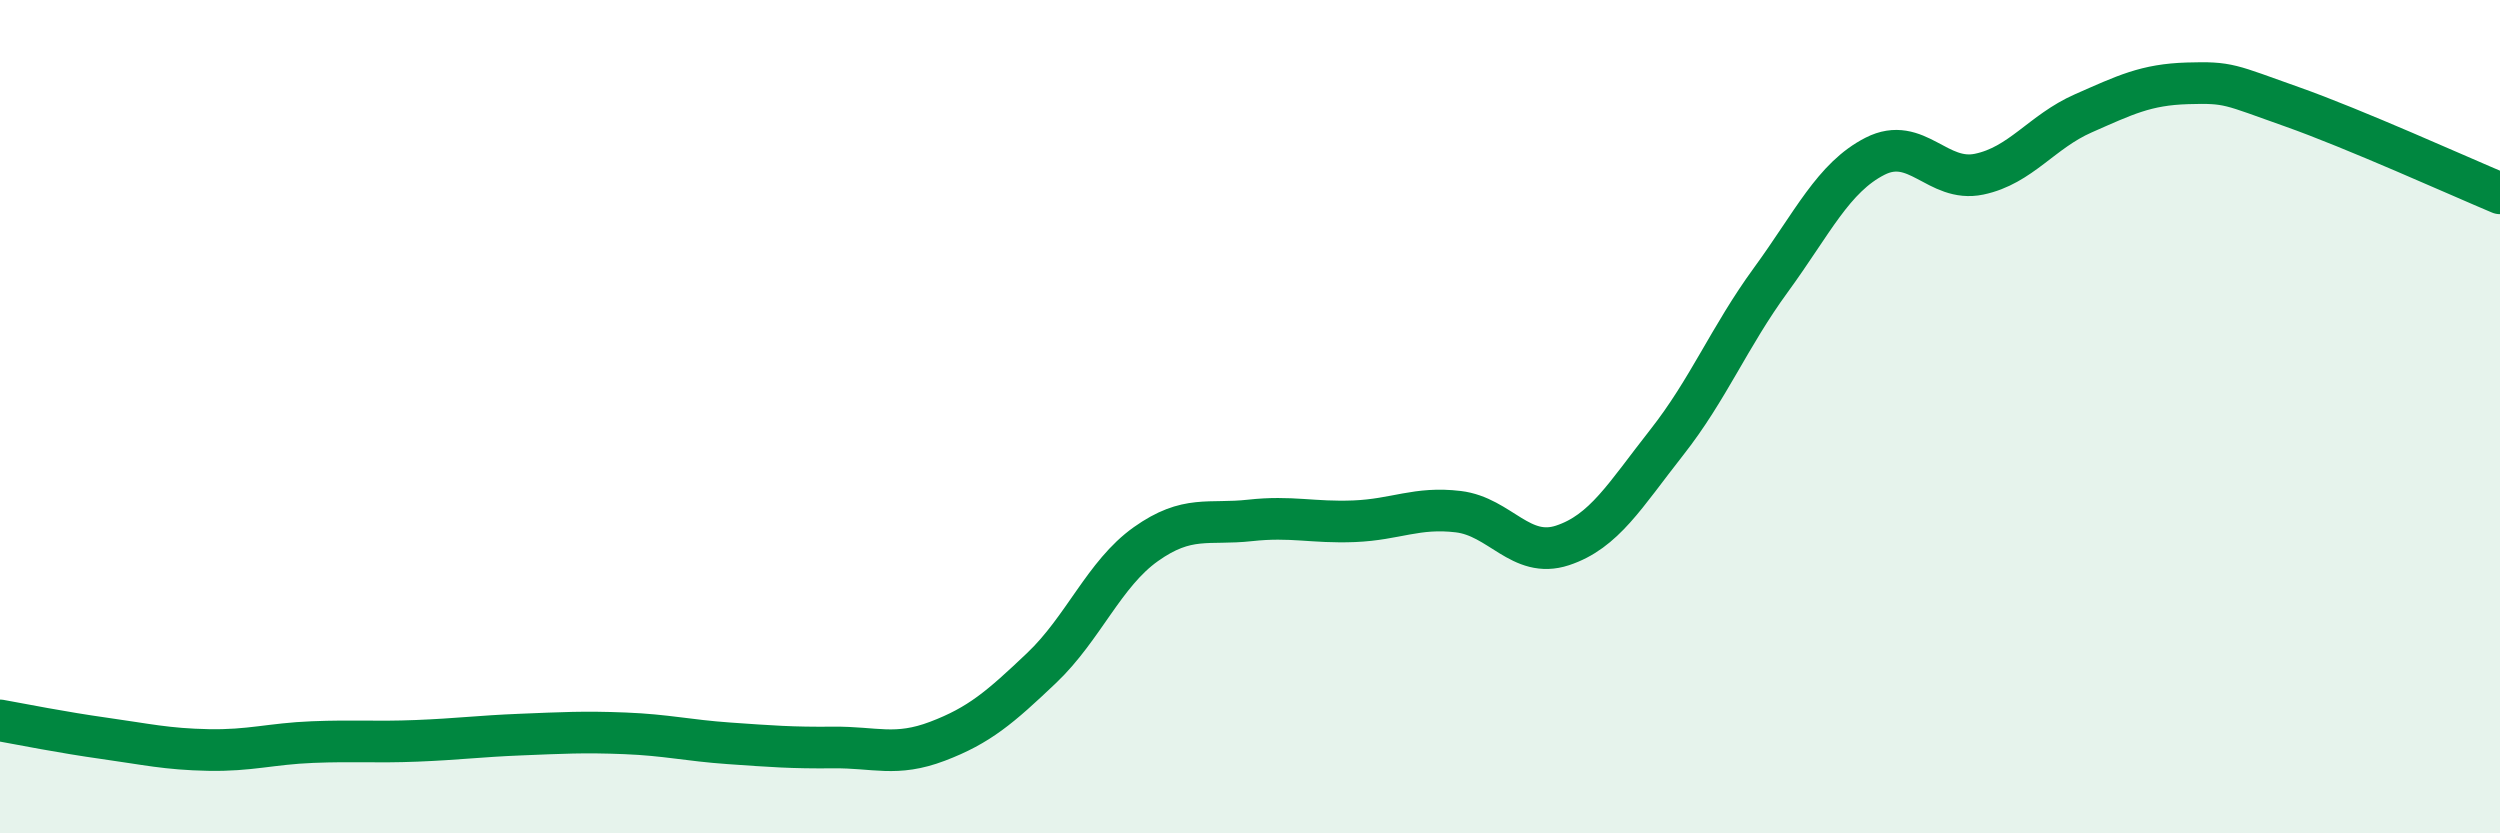 
    <svg width="60" height="20" viewBox="0 0 60 20" xmlns="http://www.w3.org/2000/svg">
      <path
        d="M 0,17.29 C 0.5,17.38 1.5,17.58 2.5,17.72 C 3.5,17.86 4,17.98 5,18 C 6,18.02 6.5,17.85 7.5,17.81 C 8.5,17.77 9,17.82 10,17.78 C 11,17.74 11.5,17.67 12.5,17.63 C 13.5,17.59 14,17.56 15,17.6 C 16,17.64 16.5,17.77 17.5,17.84 C 18.5,17.91 19,17.95 20,17.94 C 21,17.93 21.5,18.17 22.5,17.79 C 23.5,17.41 24,16.98 25,16.03 C 26,15.08 26.5,13.77 27.5,13.06 C 28.5,12.35 29,12.6 30,12.49 C 31,12.38 31.5,12.55 32.5,12.51 C 33.5,12.47 34,12.16 35,12.28 C 36,12.4 36.5,13.42 37.5,13.09 C 38.5,12.76 39,11.89 40,10.62 C 41,9.35 41.5,8.09 42.5,6.72 C 43.5,5.35 44,4.26 45,3.75 C 46,3.24 46.5,4.39 47.5,4.18 C 48.5,3.97 49,3.16 50,2.72 C 51,2.28 51.5,2.03 52.5,2 C 53.5,1.97 53.5,2.03 55,2.56 C 56.5,3.09 59,4.22 60,4.64L60 20L0 20Z"
        fill="#008740"
        opacity="0.1"
        stroke-linecap="round"
        stroke-linejoin="round"
      />
      <path
        d="M 0,17.29 C 0.5,17.38 1.5,17.58 2.5,17.72 C 3.5,17.86 4,17.98 5,18 C 6,18.02 6.5,17.85 7.5,17.81 C 8.5,17.77 9,17.82 10,17.78 C 11,17.74 11.5,17.67 12.5,17.63 C 13.5,17.59 14,17.56 15,17.6 C 16,17.64 16.5,17.77 17.5,17.84 C 18.5,17.91 19,17.95 20,17.94 C 21,17.93 21.5,18.17 22.5,17.79 C 23.5,17.41 24,16.98 25,16.03 C 26,15.08 26.5,13.77 27.5,13.06 C 28.5,12.35 29,12.6 30,12.49 C 31,12.38 31.5,12.55 32.5,12.51 C 33.5,12.47 34,12.16 35,12.28 C 36,12.4 36.5,13.42 37.5,13.09 C 38.5,12.76 39,11.89 40,10.62 C 41,9.35 41.5,8.09 42.5,6.72 C 43.5,5.35 44,4.26 45,3.75 C 46,3.24 46.5,4.39 47.5,4.18 C 48.5,3.97 49,3.16 50,2.72 C 51,2.28 51.5,2.03 52.5,2 C 53.5,1.97 53.5,2.03 55,2.56 C 56.5,3.09 59,4.22 60,4.64"
        stroke="#008740"
        stroke-width="1"
        fill="none"
        stroke-linecap="round"
        stroke-linejoin="round"
      />
    </svg>
  